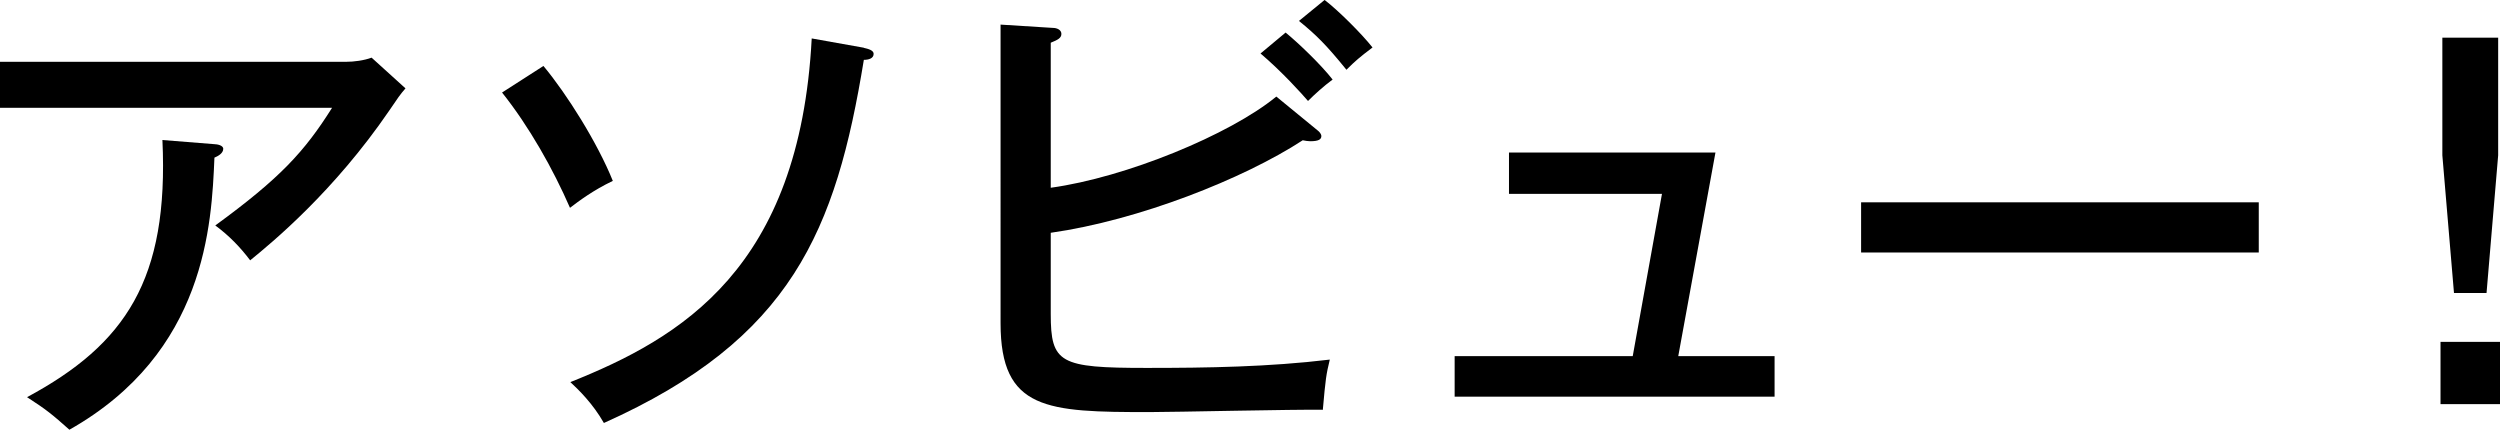 <?xml version="1.0" encoding="UTF-8"?>
<svg id="_レイヤー_2" data-name="レイヤー 2" xmlns="http://www.w3.org/2000/svg" viewBox="0 0 204.26 35.11">
  <g id="_チケット購入" data-name="チケット購入">
    <g>
      <path d="M28.27,5.05c.65,0,1.48-.11,2.09-.34l2.77,2.51c-.46.53-.61.76-1.33,1.82-4.52,6.61-9.54,10.75-11.36,12.23-.8-1.06-1.71-2.01-2.85-2.85,5.32-3.88,7.29-6.04,9.54-9.61H0v-3.76h28.27ZM17.52,11.78c.19,0,.72.08.72.38,0,.38-.46.61-.72.72-.23,5.43-.68,15.92-11.85,22.23-1.41-1.25-1.82-1.6-3.46-2.66,8.05-4.33,11.59-9.61,11.06-21.01l4.26.34Z"/>
      <path d="M44.41,5.4c1.9,2.28,4.41,6.27,5.66,9.38-1.6.76-2.81,1.67-3.5,2.2-1.37-3.15-3.34-6.65-5.55-9.42l3.38-2.17ZM70.58,3.91c.34.08.8.19.8.49,0,.38-.42.49-.8.49-2.28,13.94-5.89,22.8-21.24,29.67-.91-1.6-2.09-2.74-2.74-3.34,9.04-3.61,18.73-9.27,19.72-28.08l4.26.76Z"/>
      <path d="M85.85,25.65c0,4.03.72,4.41,7.83,4.41,4.98,0,9.99-.08,14.97-.68-.3,1.25-.34,1.52-.57,4.1-2.24-.04-12.16.19-14.17.19-8.36,0-12.16-.15-12.16-7.26V2.01l4.29.27c.3,0,.68.15.68.49s-.3.49-.87.72v11.85c6.12-.84,14.63-4.33,18.43-7.45l3.38,2.77c.15.11.3.3.3.46,0,.27-.23.42-.91.42-.19,0-.42-.04-.61-.08-4.83,3.15-13.41,6.54-20.59,7.56v6.61ZM105.04,2.66c1.03.84,2.89,2.62,3.84,3.84-.72.53-1.44,1.18-2.01,1.75-.49-.57-2.09-2.36-3.88-3.88l2.05-1.71ZM108.23,0c1.1.84,3.04,2.77,3.91,3.88-1.06.8-1.41,1.1-2.13,1.82-1.63-2.01-2.47-2.85-3.88-3.99l2.09-1.71Z"/>
      <path d="M144.99,29.1v3.31h-26.14v-3.31h14.55l2.39-13.26h-12.5v-3.38h16.87l-3.04,16.64h7.87Z"/>
      <path d="M184.55,16.53v4.1h-32.49v-4.1h32.49Z"/>
      <path d="M204.26,33.02h-4.86v-5.09h4.86v5.09ZM204.11,12.69l-.95,11.25h-2.66l-.95-11.25V3.08h4.56v9.61Z"/>
    </g>
  </g>
</svg>